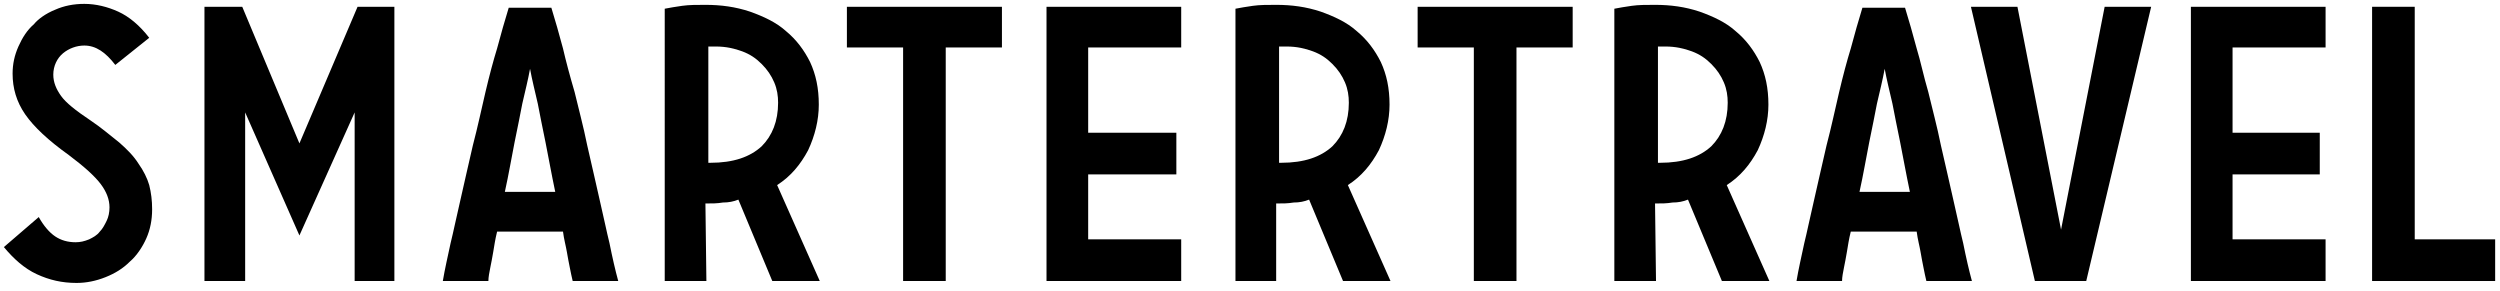 <svg xmlns:xlink="http://www.w3.org/1999/xlink" xmlns="http://www.w3.org/2000/svg" xml:space="preserve" style="enable-background:new 0 0 258 30;" viewBox="0 0 258 30" y="0px" x="0px" id="Layer_1"><path d="M11.9,6.7c-1-1.3-2-2-3.2-2C7.9,4.7,7.1,5,6.5,5.5s-1,1.3-1,2.2c0,0.8,0.3,1.5,0.8,2.2c0.5,0.7,1.5,1.5,3,2.5 c1.2,0.8,2.1,1.6,3,2.3c0.8,0.7,1.5,1.4,2,2.2c0.5,0.7,0.9,1.5,1.1,2.2c0.2,0.8,0.3,1.6,0.3,2.5c0,1.1-0.2,2.1-0.6,3 c-0.4,0.9-1,1.8-1.7,2.4c-0.7,0.7-1.5,1.2-2.5,1.6s-2,0.6-3,0.6c-1.5,0-2.8-0.3-4.1-0.9c-1.3-0.6-2.4-1.6-3.4-2.8L4,22.4 c0.5,0.9,1.1,1.6,1.7,2S7,25,7.8,25c0.5,0,0.9-0.1,1.4-0.3c0.4-0.2,0.8-0.4,1.1-0.8c0.3-0.3,0.5-0.7,0.7-1.1 c0.2-0.4,0.3-0.9,0.3-1.4c0-0.8-0.3-1.6-0.9-2.4c-0.6-0.8-1.7-1.8-3.3-3c-2.1-1.5-3.6-2.9-4.5-4.2S1.3,9.1,1.3,7.6 c0-1,0.2-1.9,0.6-2.8s0.9-1.7,1.6-2.3C3.9,2,4.7,1.4,5.7,1c0.9-0.4,1.9-0.6,3-0.6c1.2,0,2.4,0.3,3.5,0.8s2.2,1.4,3.2,2.7L11.9,6.7 L11.9,6.7z"></path><path d="M21.1,29V0.7H25l5.9,14.1l6-14.1h3.8V29h-4.1V11.6l-5.7,12.7l-5.6-12.7V29H21.1z"></path><path d="M45.7,29c0.2-1.2,0.5-2.5,0.8-3.9c0.3-1.2,0.6-2.7,1-4.4c0.4-1.7,0.8-3.6,1.3-5.7c0.5-1.9,0.9-3.8,1.3-5.5 c0.4-1.7,0.8-3.2,1.2-4.5c0.4-1.5,0.8-2.9,1.2-4.2h4.4c0.4,1.3,0.8,2.7,1.2,4.2c0.3,1.3,0.7,2.8,1.2,4.5c0.4,1.7,0.9,3.5,1.3,5.5 c0.5,2.1,0.9,4,1.3,5.7c0.4,1.7,0.7,3.2,1,4.4c0.3,1.5,0.6,2.8,0.9,3.9h-4.7c-0.1-0.4-0.2-0.9-0.3-1.4c-0.1-0.5-0.2-1-0.3-1.6 s-0.3-1.3-0.4-2.1h-6.8c-0.2,0.8-0.3,1.5-0.4,2.1c-0.1,0.6-0.2,1.1-0.3,1.6c-0.1,0.5-0.2,1-0.2,1.4H45.7L45.7,29L45.7,29z  M57.3,19.8c-0.4-1.9-0.7-3.6-1-5.1s-0.6-2.9-0.8-4c-0.3-1.3-0.6-2.5-0.8-3.6c-0.2,1.1-0.5,2.3-0.8,3.6c-0.2,1.1-0.5,2.5-0.8,4 c-0.3,1.5-0.6,3.3-1,5.1H57.3L57.3,19.8L57.3,19.8z"></path><path d="M72.9,29h-4.3V0.9c0.5-0.1,1.1-0.2,1.8-0.3c0.7-0.1,1.5-0.1,2.4-0.1c1.6,0,3.1,0.2,4.6,0.7c1.4,0.5,2.7,1.1,3.7,2 c1.1,0.9,1.9,2,2.5,3.2c0.6,1.3,0.9,2.7,0.9,4.4c0,1.6-0.4,3.2-1.1,4.7c-0.8,1.5-1.8,2.7-3.2,3.6l4.4,9.9h-4.9l-3.5-8.4 c-0.5,0.2-1,0.3-1.6,0.3C74,21,73.5,21,72.8,21L72.9,29L72.9,29L72.9,29z M80.3,10.6c0-0.7-0.1-1.4-0.4-2.1 c-0.3-0.7-0.7-1.3-1.3-1.9s-1.2-1-2-1.3c-0.8-0.3-1.7-0.5-2.7-0.5h-0.4h-0.4v12h0.2c2.4,0,4.1-0.6,5.3-1.7 C79.7,14,80.3,12.5,80.3,10.6L80.3,10.6L80.3,10.6z"></path><path d="M103.4,0.7v4.2h-5.8V29h-4.4V4.9h-5.8V0.7H103.4z"></path><path d="M121.9,0.7v4.2h-9.6v8.8h9.1V18h-9.1v6.7h9.6V29H108V0.7H121.9z"></path><path d="M131.8,29h-4.3V0.9c0.5-0.1,1.1-0.2,1.8-0.3s1.5-0.1,2.4-0.1c1.6,0,3.1,0.2,4.6,0.7c1.4,0.5,2.7,1.1,3.7,2 c1.1,0.9,1.9,2,2.5,3.2c0.6,1.3,0.9,2.7,0.9,4.4c0,1.6-0.4,3.2-1.1,4.7c-0.8,1.5-1.8,2.7-3.2,3.6l4.4,9.9h-4.9l-3.5-8.4 c-0.5,0.2-1,0.3-1.6,0.3c-0.6,0.1-1.1,0.1-1.8,0.1v8H131.8L131.8,29z M139.2,10.6c0-0.7-0.1-1.4-0.4-2.1s-0.7-1.3-1.3-1.9 s-1.2-1-2-1.3c-0.8-0.3-1.7-0.5-2.7-0.5h-0.4H132v12h0.2c2.4,0,4.1-0.6,5.3-1.7C138.6,14,139.2,12.5,139.2,10.6L139.2,10.6 L139.2,10.6z"></path><path d="M162.3,0.7v4.2h-5.8V29h-4.4V4.9h-5.8V0.7H162.3z"></path><path d="M170.9,29h-4.3V0.9c0.5-0.1,1.1-0.2,1.8-0.3c0.7-0.1,1.5-0.1,2.4-0.1c1.6,0,3.1,0.2,4.6,0.7c1.4,0.5,2.7,1.1,3.7,2 c1.1,0.9,1.9,2,2.5,3.2c0.6,1.3,0.9,2.7,0.9,4.4c0,1.6-0.4,3.2-1.1,4.7c-0.8,1.5-1.8,2.7-3.2,3.6l4.4,9.9h-4.9l-3.5-8.4 c-0.5,0.2-1,0.3-1.6,0.3c-0.6,0.1-1.1,0.1-1.8,0.1L170.9,29L170.9,29L170.9,29z M178.3,10.6c0-0.7-0.1-1.4-0.4-2.1 c-0.3-0.7-0.7-1.3-1.3-1.9c-0.6-0.6-1.2-1-2-1.3c-0.8-0.3-1.7-0.5-2.7-0.5h-0.4h-0.4v12h0.2c2.4,0,4.1-0.6,5.3-1.7 C177.7,14,178.3,12.5,178.3,10.6L178.3,10.6L178.3,10.6z"></path><path d="M185.4,29c0.2-1.2,0.5-2.5,0.8-3.9c0.3-1.2,0.6-2.7,1-4.4c0.4-1.7,0.8-3.6,1.3-5.7c0.5-1.9,0.9-3.8,1.3-5.5 c0.4-1.7,0.8-3.2,1.2-4.5c0.4-1.5,0.8-2.9,1.2-4.2h4.4c0.4,1.3,0.8,2.7,1.2,4.2c0.4,1.3,0.7,2.8,1.2,4.5c0.4,1.7,0.9,3.5,1.3,5.5 c0.5,2.1,0.9,4,1.3,5.7c0.4,1.7,0.7,3.2,1,4.4c0.3,1.5,0.6,2.8,0.9,3.9h-4.7c-0.1-0.4-0.2-0.9-0.3-1.4s-0.2-1-0.3-1.6 c-0.1-0.6-0.3-1.3-0.4-2.1H191c-0.2,0.8-0.3,1.5-0.4,2.1c-0.1,0.6-0.2,1.1-0.3,1.6c-0.1,0.5-0.2,1-0.2,1.4H185.4L185.4,29L185.4,29z  M197.1,19.8c-0.4-1.9-0.7-3.6-1-5.1c-0.3-1.5-0.6-2.9-0.8-4c-0.3-1.3-0.6-2.5-0.8-3.6c-0.2,1.1-0.5,2.3-0.8,3.6 c-0.2,1.1-0.5,2.5-0.8,4c-0.3,1.5-0.6,3.3-1,5.1H197.1L197.1,19.8L197.1,19.8z"></path><path d="M222,0.7L215.3,29H210l-6.6-28.3h4.8l4.5,23l4.5-23H222z"></path><path d="M240,0.7v4.2h-9.6v8.8h9V18h-9v6.7h9.6V29h-13.9V0.7H240z"></path><path d="M257.5,24.7V29h-12.7V0.7h4.4v24H257.5z"></path></svg>